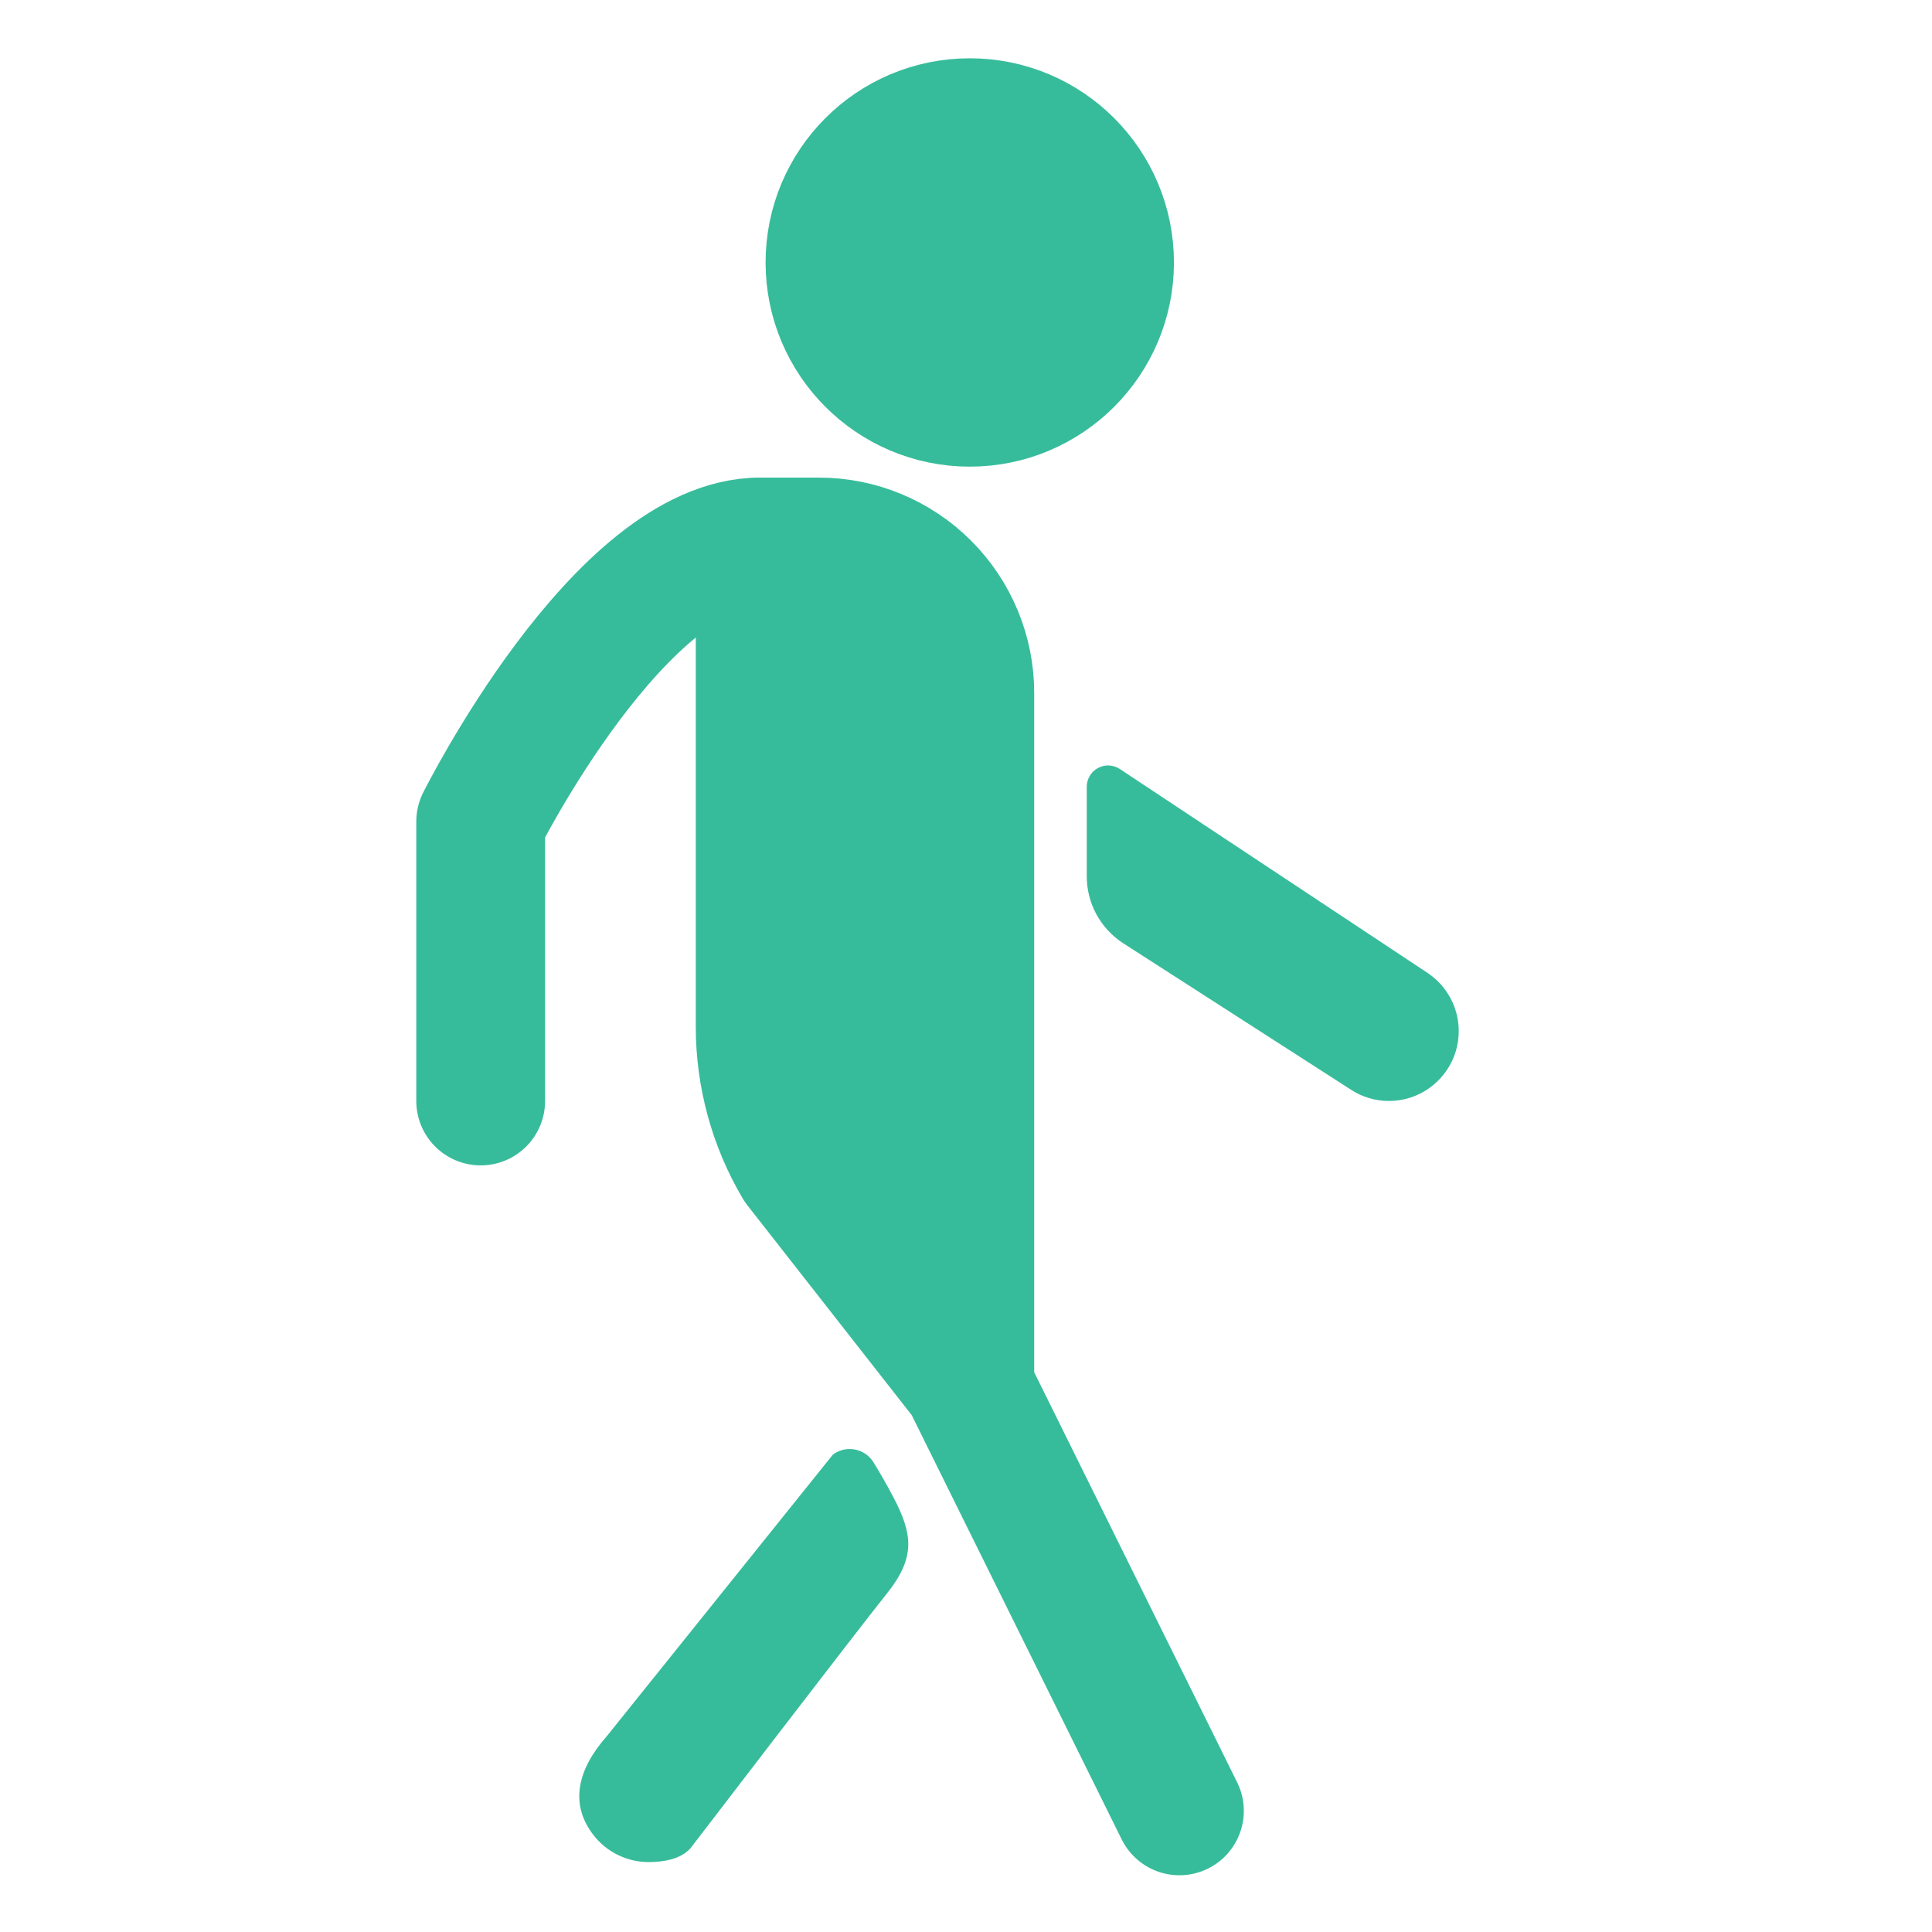 <svg width="30" height="30" viewBox="0 0 30 30" fill="none" xmlns="http://www.w3.org/2000/svg">
<path d="M18.314 28.119L15.008 21.439L12.393 18.1C12.006 17.445 11.803 16.698 11.804 15.938V8.416H12.715C13.336 8.416 13.933 8.663 14.372 9.103C14.812 9.542 15.059 10.139 15.059 10.76V21.436" fill="#37BC9B"/>
<path d="M18.314 28.119L15.008 21.439L12.393 18.1C12.006 17.445 11.803 16.698 11.804 15.938V8.416H12.715C13.336 8.416 13.933 8.663 14.372 9.103C14.812 9.542 15.059 10.139 15.059 10.76V21.436" stroke="#37BC9B" stroke-width="2" stroke-linecap="round" stroke-linejoin="round"/>
<path d="M7.464 17.096V12.757C7.464 12.757 9.632 8.416 11.804 8.416" stroke="#37BC9B" stroke-width="2" stroke-linecap="round" stroke-linejoin="round"/>
<path d="M21.568 17.096C21.354 17.096 21.145 17.033 20.967 16.914L17.443 14.648C17.269 14.536 17.126 14.382 17.026 14.2C16.927 14.018 16.875 13.813 16.875 13.606V12.217C16.875 12.158 16.891 12.1 16.921 12.049C16.951 11.997 16.995 11.955 17.047 11.927C17.099 11.898 17.158 11.884 17.217 11.886C17.276 11.888 17.334 11.906 17.384 11.938L22.168 15.108C22.362 15.238 22.509 15.426 22.588 15.645C22.667 15.864 22.672 16.103 22.605 16.326C22.537 16.549 22.4 16.744 22.212 16.883C22.025 17.022 21.798 17.097 21.565 17.096H21.568Z" fill="#37BC9B"/>
<path d="M10.073 28.914C9.904 28.915 9.738 28.875 9.587 28.8C9.436 28.725 9.305 28.615 9.204 28.48C8.844 28.001 8.97 27.473 9.421 26.961L12.933 22.587C12.982 22.55 13.037 22.525 13.096 22.511C13.155 22.498 13.216 22.497 13.275 22.508C13.335 22.519 13.391 22.543 13.441 22.577C13.49 22.611 13.532 22.656 13.564 22.707C13.655 22.856 13.762 23.038 13.868 23.24C14.175 23.823 14.22 24.184 13.77 24.746C13.301 25.332 10.723 28.698 10.723 28.698C10.569 28.872 10.299 28.914 10.073 28.914Z" fill="#37BC9B"/>
<path d="M15.059 6.246C16.257 6.246 17.229 5.274 17.229 4.076C17.229 2.877 16.257 1.905 15.059 1.905C13.86 1.905 12.888 2.877 12.888 4.076C12.888 5.274 13.86 6.246 15.059 6.246Z" fill="#37BC9B" stroke="#37BC9B" stroke-width="2" stroke-linecap="round" stroke-linejoin="round"/>
</svg>
